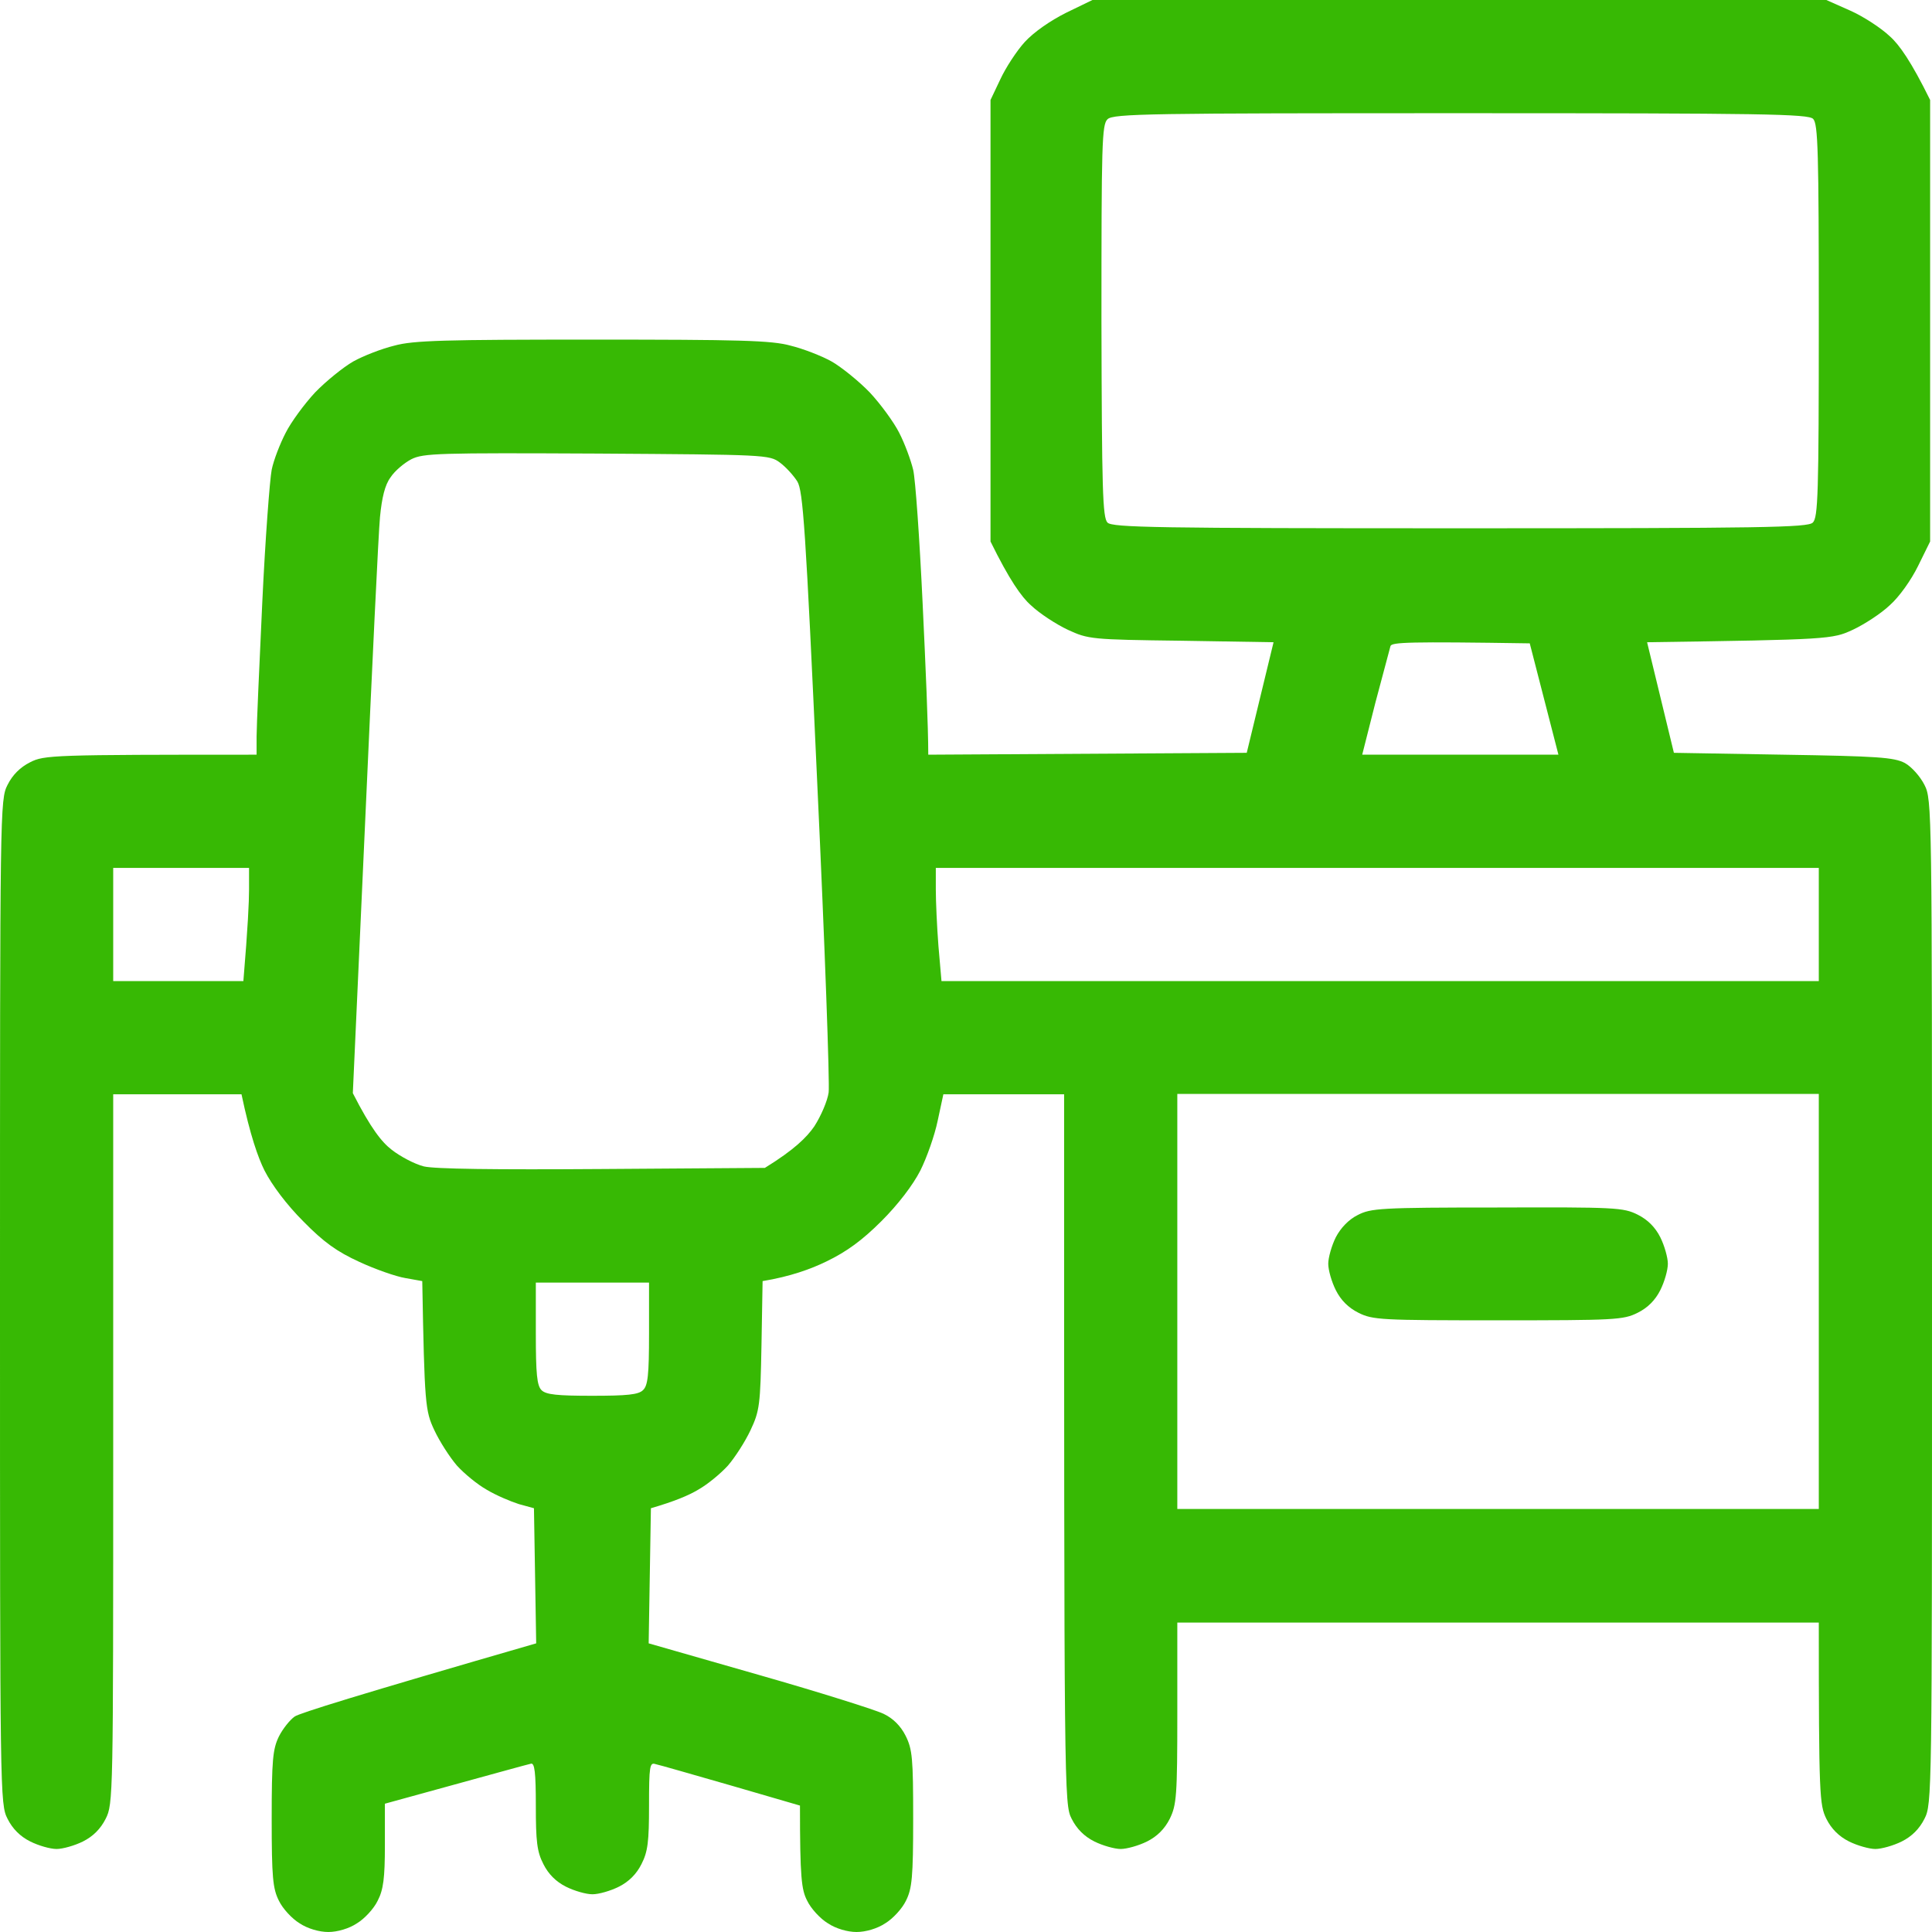 <?xml version="1.0" encoding="UTF-8"?> <svg xmlns="http://www.w3.org/2000/svg" width="64" height="64" viewBox="0 0 64 64" fill="none"> <g clip-path="url(#clip0_63_203)"> <path fill-rule="evenodd" clip-rule="evenodd" d="M36.188 0H60.5L61.288 0.35C61.712 0.537 62.312 0.925 62.6 1.2C62.913 1.475 63.312 2.038 63.938 3.312V17.938L63.538 18.75C63.312 19.212 62.913 19.775 62.6 20.05C62.312 20.325 61.75 20.688 61.375 20.863C60.7 21.175 60.6 21.188 54.562 21.275L55.45 24.938L59.075 25C62.2 25.05 62.737 25.087 63.1 25.275C63.325 25.4 63.612 25.725 63.75 26C64 26.488 64 26.75 64 43.125C64 59.5 64 59.763 63.75 60.25C63.583 60.583 63.333 60.833 63 61C62.725 61.138 62.325 61.25 62.125 61.25C61.925 61.25 61.525 61.138 61.25 61C60.917 60.833 60.667 60.583 60.5 60.25C60.275 59.788 60.25 59.5 60.25 53.75H39V56.75C39 59.5 38.975 59.788 38.75 60.25C38.583 60.583 38.333 60.833 38 61C37.725 61.138 37.325 61.25 37.125 61.25C36.925 61.25 36.525 61.138 36.25 61C35.917 60.833 35.667 60.583 35.5 60.25C35.25 59.763 35.25 59.5 35.25 36.25H31.25L31.062 37.125C30.962 37.612 30.7 38.35 30.488 38.775C30.238 39.263 29.75 39.9 29.2 40.45C28.562 41.087 28.05 41.462 27.375 41.788C26.863 42.038 26.175 42.288 25.262 42.438L25.225 44.562C25.188 46.538 25.163 46.737 24.863 47.375C24.688 47.75 24.35 48.275 24.113 48.55C23.875 48.812 23.438 49.175 23.125 49.35C22.812 49.538 22.337 49.737 21.562 49.962L21.488 54.438L25.15 55.487C27.163 56.062 29.025 56.65 29.275 56.775C29.587 56.925 29.837 57.175 30 57.5C30.225 57.95 30.25 58.25 30.25 60.25C30.25 62.188 30.212 62.562 30.012 62.962C29.887 63.225 29.575 63.562 29.325 63.712C29.062 63.888 28.675 64 28.375 64C28.075 64 27.688 63.888 27.425 63.712C27.175 63.562 26.863 63.225 26.738 62.962C26.55 62.6 26.5 62.212 26.5 59.812L24.225 59.15C22.962 58.788 21.837 58.462 21.712 58.438C21.525 58.375 21.5 58.5 21.5 59.812C21.5 61 21.462 61.337 21.25 61.75C21.083 62.083 20.833 62.333 20.5 62.5C20.225 62.638 19.837 62.75 19.625 62.75C19.413 62.75 19.025 62.638 18.75 62.5C18.417 62.333 18.167 62.083 18 61.75C17.788 61.337 17.75 61 17.75 59.812C17.75 58.725 17.712 58.388 17.587 58.425C17.512 58.438 16.387 58.75 12.75 59.75V61.125C12.75 62.212 12.7 62.6 12.512 62.962C12.387 63.225 12.075 63.562 11.825 63.712C11.562 63.888 11.175 64 10.875 64C10.575 64 10.188 63.888 9.925 63.712C9.675 63.562 9.363 63.225 9.238 62.962C9.037 62.562 9 62.188 9 60.25C9 58.3 9.037 57.938 9.238 57.525C9.363 57.275 9.6 56.975 9.762 56.862C9.925 56.75 11.8 56.163 17.762 54.438L17.688 49.962L17.188 49.825C16.913 49.737 16.438 49.538 16.125 49.35C15.812 49.175 15.375 48.812 15.137 48.55C14.9 48.275 14.562 47.75 14.387 47.375C14.088 46.737 14.062 46.538 13.988 42.438L13.425 42.337C13.125 42.288 12.438 42.05 11.9 41.8C11.162 41.462 10.725 41.15 10.05 40.462C9.5 39.913 9.012 39.263 8.762 38.775C8.55 38.35 8.287 37.612 8 36.25H3.75V48C3.75 59.5 3.75 59.763 3.5 60.25C3.333 60.583 3.083 60.833 2.75 61C2.475 61.138 2.075 61.25 1.875 61.25C1.663 61.25 1.275 61.138 1 61C0.667 60.833 0.417 60.583 0.25 60.25C0 59.763 0 59.5 0 43.125C0 26.75 0 26.488 0.25 26C0.417 25.667 0.667 25.417 1 25.25C1.462 25.012 1.75 25 8.5 25V24.4C8.5 24.075 8.588 22.087 8.688 19.962C8.787 17.85 8.938 15.875 9 15.562C9.062 15.25 9.275 14.7 9.463 14.338C9.637 13.988 10.088 13.375 10.438 13C10.8 12.625 11.375 12.162 11.7 11.975C12.037 11.787 12.65 11.55 13.062 11.45C13.688 11.275 14.75 11.25 19.625 11.25C24.5 11.25 25.562 11.275 26.188 11.45C26.6 11.55 27.212 11.787 27.55 11.975C27.875 12.162 28.45 12.625 28.812 13C29.163 13.375 29.613 13.988 29.788 14.338C29.975 14.7 30.175 15.25 30.25 15.562C30.325 15.875 30.462 17.85 30.562 19.962C30.663 22.087 30.75 24.075 30.75 25L41.3 24.938L42.188 21.275L39.125 21.225C36.15 21.188 36.05 21.175 35.375 20.863C35 20.688 34.438 20.325 34.15 20.05C33.837 19.775 33.438 19.212 32.812 17.938V3.312L33.138 2.625C33.312 2.25 33.675 1.688 33.95 1.387C34.25 1.062 34.788 0.688 35.312 0.425L36.188 0ZM36.487 10.637C36.5 16.225 36.525 17.15 36.688 17.312C36.85 17.475 38.312 17.5 48.362 17.5C58.413 17.5 59.888 17.475 60.05 17.312C60.225 17.15 60.25 16.375 60.25 10.625C60.25 5.013 60.225 4.1 60.062 3.938C59.9 3.775 58.438 3.75 48.388 3.75C38.112 3.75 36.875 3.763 36.688 3.95C36.5 4.125 36.487 4.763 36.487 10.637ZM12.938 15.812C12.75 16.062 12.65 16.488 12.588 17.125C12.537 17.637 12.325 22.137 12.1 27.137L11.688 36.212C12.287 37.388 12.65 37.837 12.975 38.087C13.262 38.312 13.738 38.562 14.037 38.638C14.387 38.725 16.4 38.75 19.95 38.725L25.337 38.688C26.312 38.087 26.725 37.675 26.975 37.312C27.2 36.962 27.413 36.462 27.45 36.188C27.488 35.913 27.325 31.325 27.075 26C26.688 17.462 26.6 16.262 26.413 15.95C26.288 15.75 26.025 15.463 25.837 15.325C25.488 15.062 25.35 15.062 19.775 15.025C14.525 15 14.025 15.012 13.625 15.213C13.387 15.338 13.075 15.6 12.938 15.812ZM45.562 23.275L45.125 25H51.625L50.675 21.312C46.65 21.25 46.112 21.275 46.062 21.4C46.038 21.488 45.812 22.337 45.562 23.275ZM3.75 32.5H8.062C8.213 30.7 8.25 29.863 8.25 29.462V28.75H3.75V32.5ZM31 29.462C31 29.863 31.038 30.7 31.087 31.337L31.188 32.5H60.25V28.75H31V29.462ZM39 49.987H60.25V36.237H39V49.987ZM17.75 44.175C17.75 45.513 17.788 45.9 17.938 46.05C18.087 46.2 18.462 46.237 19.613 46.237C20.775 46.237 21.15 46.2 21.3 46.05C21.462 45.9 21.5 45.55 21.5 44.175V42.487H17.75V44.175ZM49.6 40C53.513 39.987 53.775 40 54.25 40.237C54.583 40.404 54.833 40.654 55 40.987C55.138 41.263 55.25 41.663 55.25 41.862C55.25 42.075 55.138 42.462 55 42.737C54.833 43.071 54.583 43.321 54.25 43.487C53.775 43.725 53.5 43.737 49.625 43.737C45.75 43.737 45.475 43.725 45 43.487C44.667 43.321 44.417 43.071 44.25 42.737C44.112 42.462 44 42.075 44 41.862C44 41.663 44.112 41.263 44.25 40.987C44.413 40.675 44.675 40.4 44.975 40.25C45.413 40.025 45.712 40 49.6 40Z" fill="#37B904"></path> </g> <defs> <clipPath id="clip0_63_203"> <rect width="64" height="64" fill="white"></rect> </clipPath> </defs> </svg> 